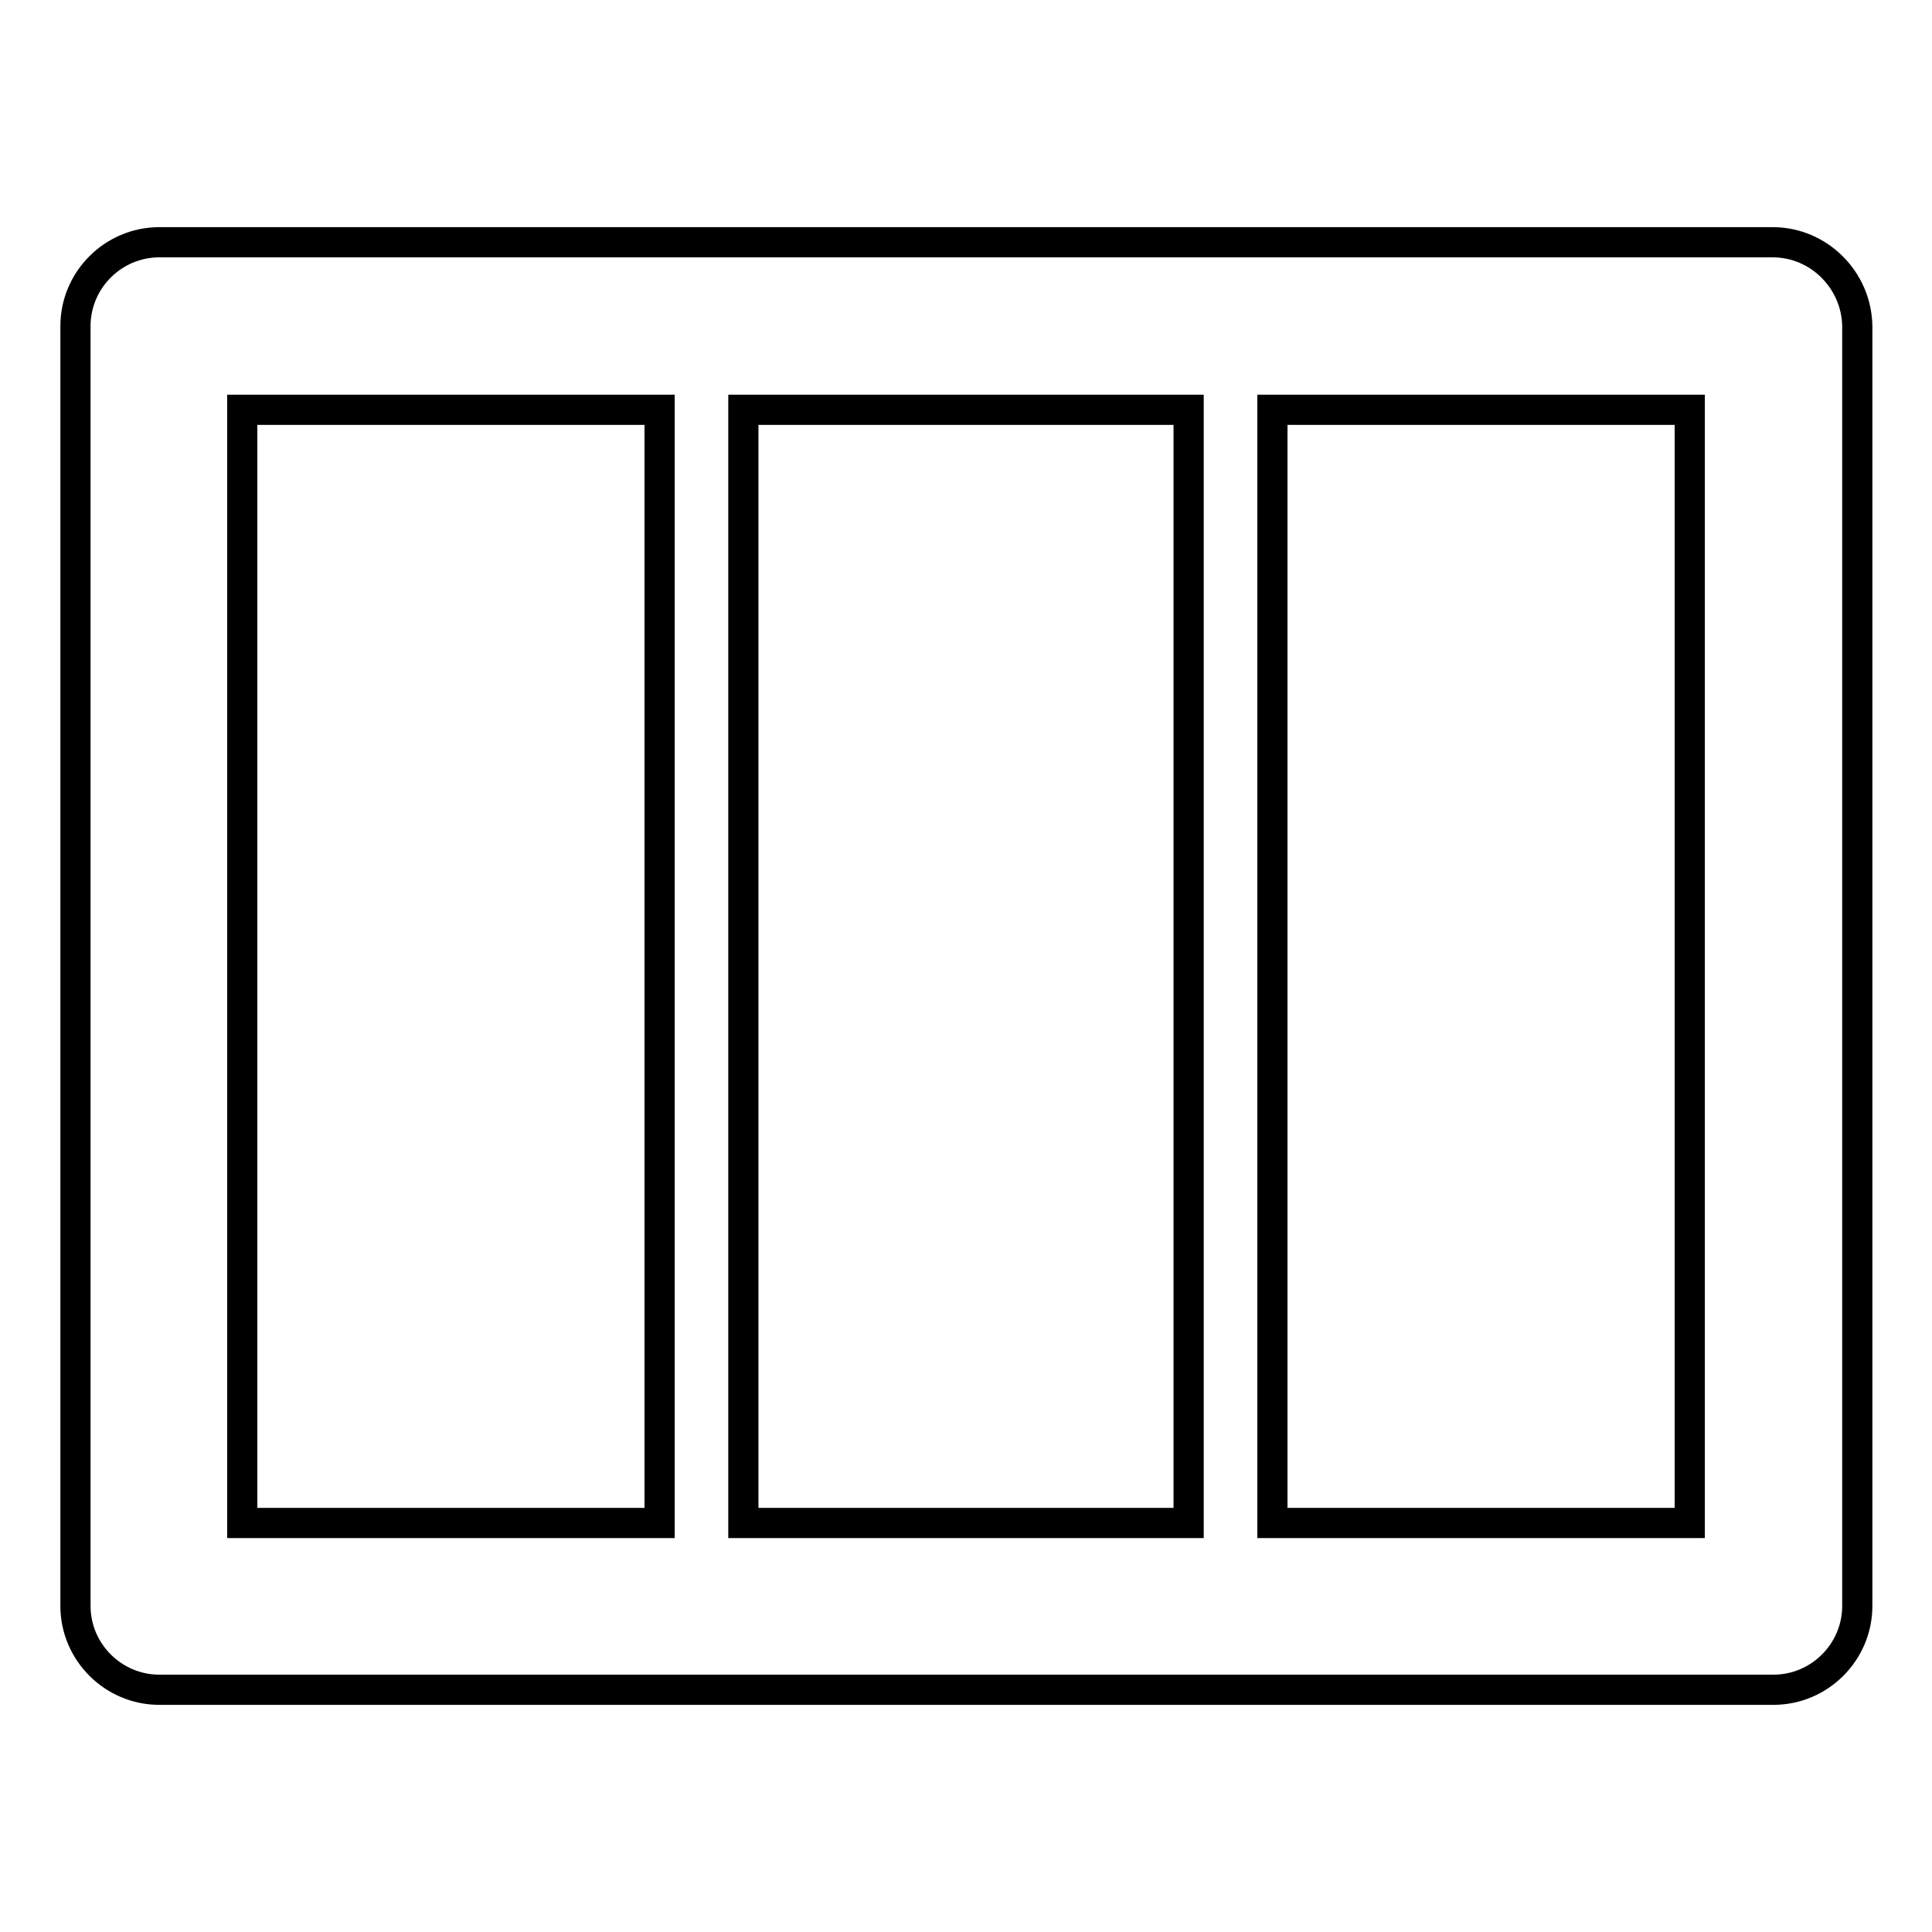 <?xml version="1.0" encoding="utf-8"?>
<!-- Svg Vector Icons : http://www.onlinewebfonts.com/icon -->
<!DOCTYPE svg PUBLIC "-//W3C//DTD SVG 1.1//EN" "http://www.w3.org/Graphics/SVG/1.1/DTD/svg11.dtd">
<svg version="1.1" xmlns="http://www.w3.org/2000/svg" xmlns:xlink="http://www.w3.org/1999/xlink" x="0px" y="0px" viewBox="0 0 256 256" enable-background="new 0 0 256 256" xml:space="preserve">
<g> <path stroke-width="4" fill-opacity="0" stroke="#000000"  d="M234.9,32.1H21.1c-6.1,0-11.1,5-11.1,11.1v169.6c0,6.1,5,11.1,11.1,11.1l0,0h213.9c6.1,0,11.1-5,11.1-11.1 l0,0V43.2C246,37.1,241,32.1,234.9,32.1z M87.4,201.8H32.1V54.3h55.3V201.8z M157.5,201.8h-59V54.3h59V201.8z M223.9,201.8h-55.3 V54.3h55.3V201.8z"/></g>
</svg>